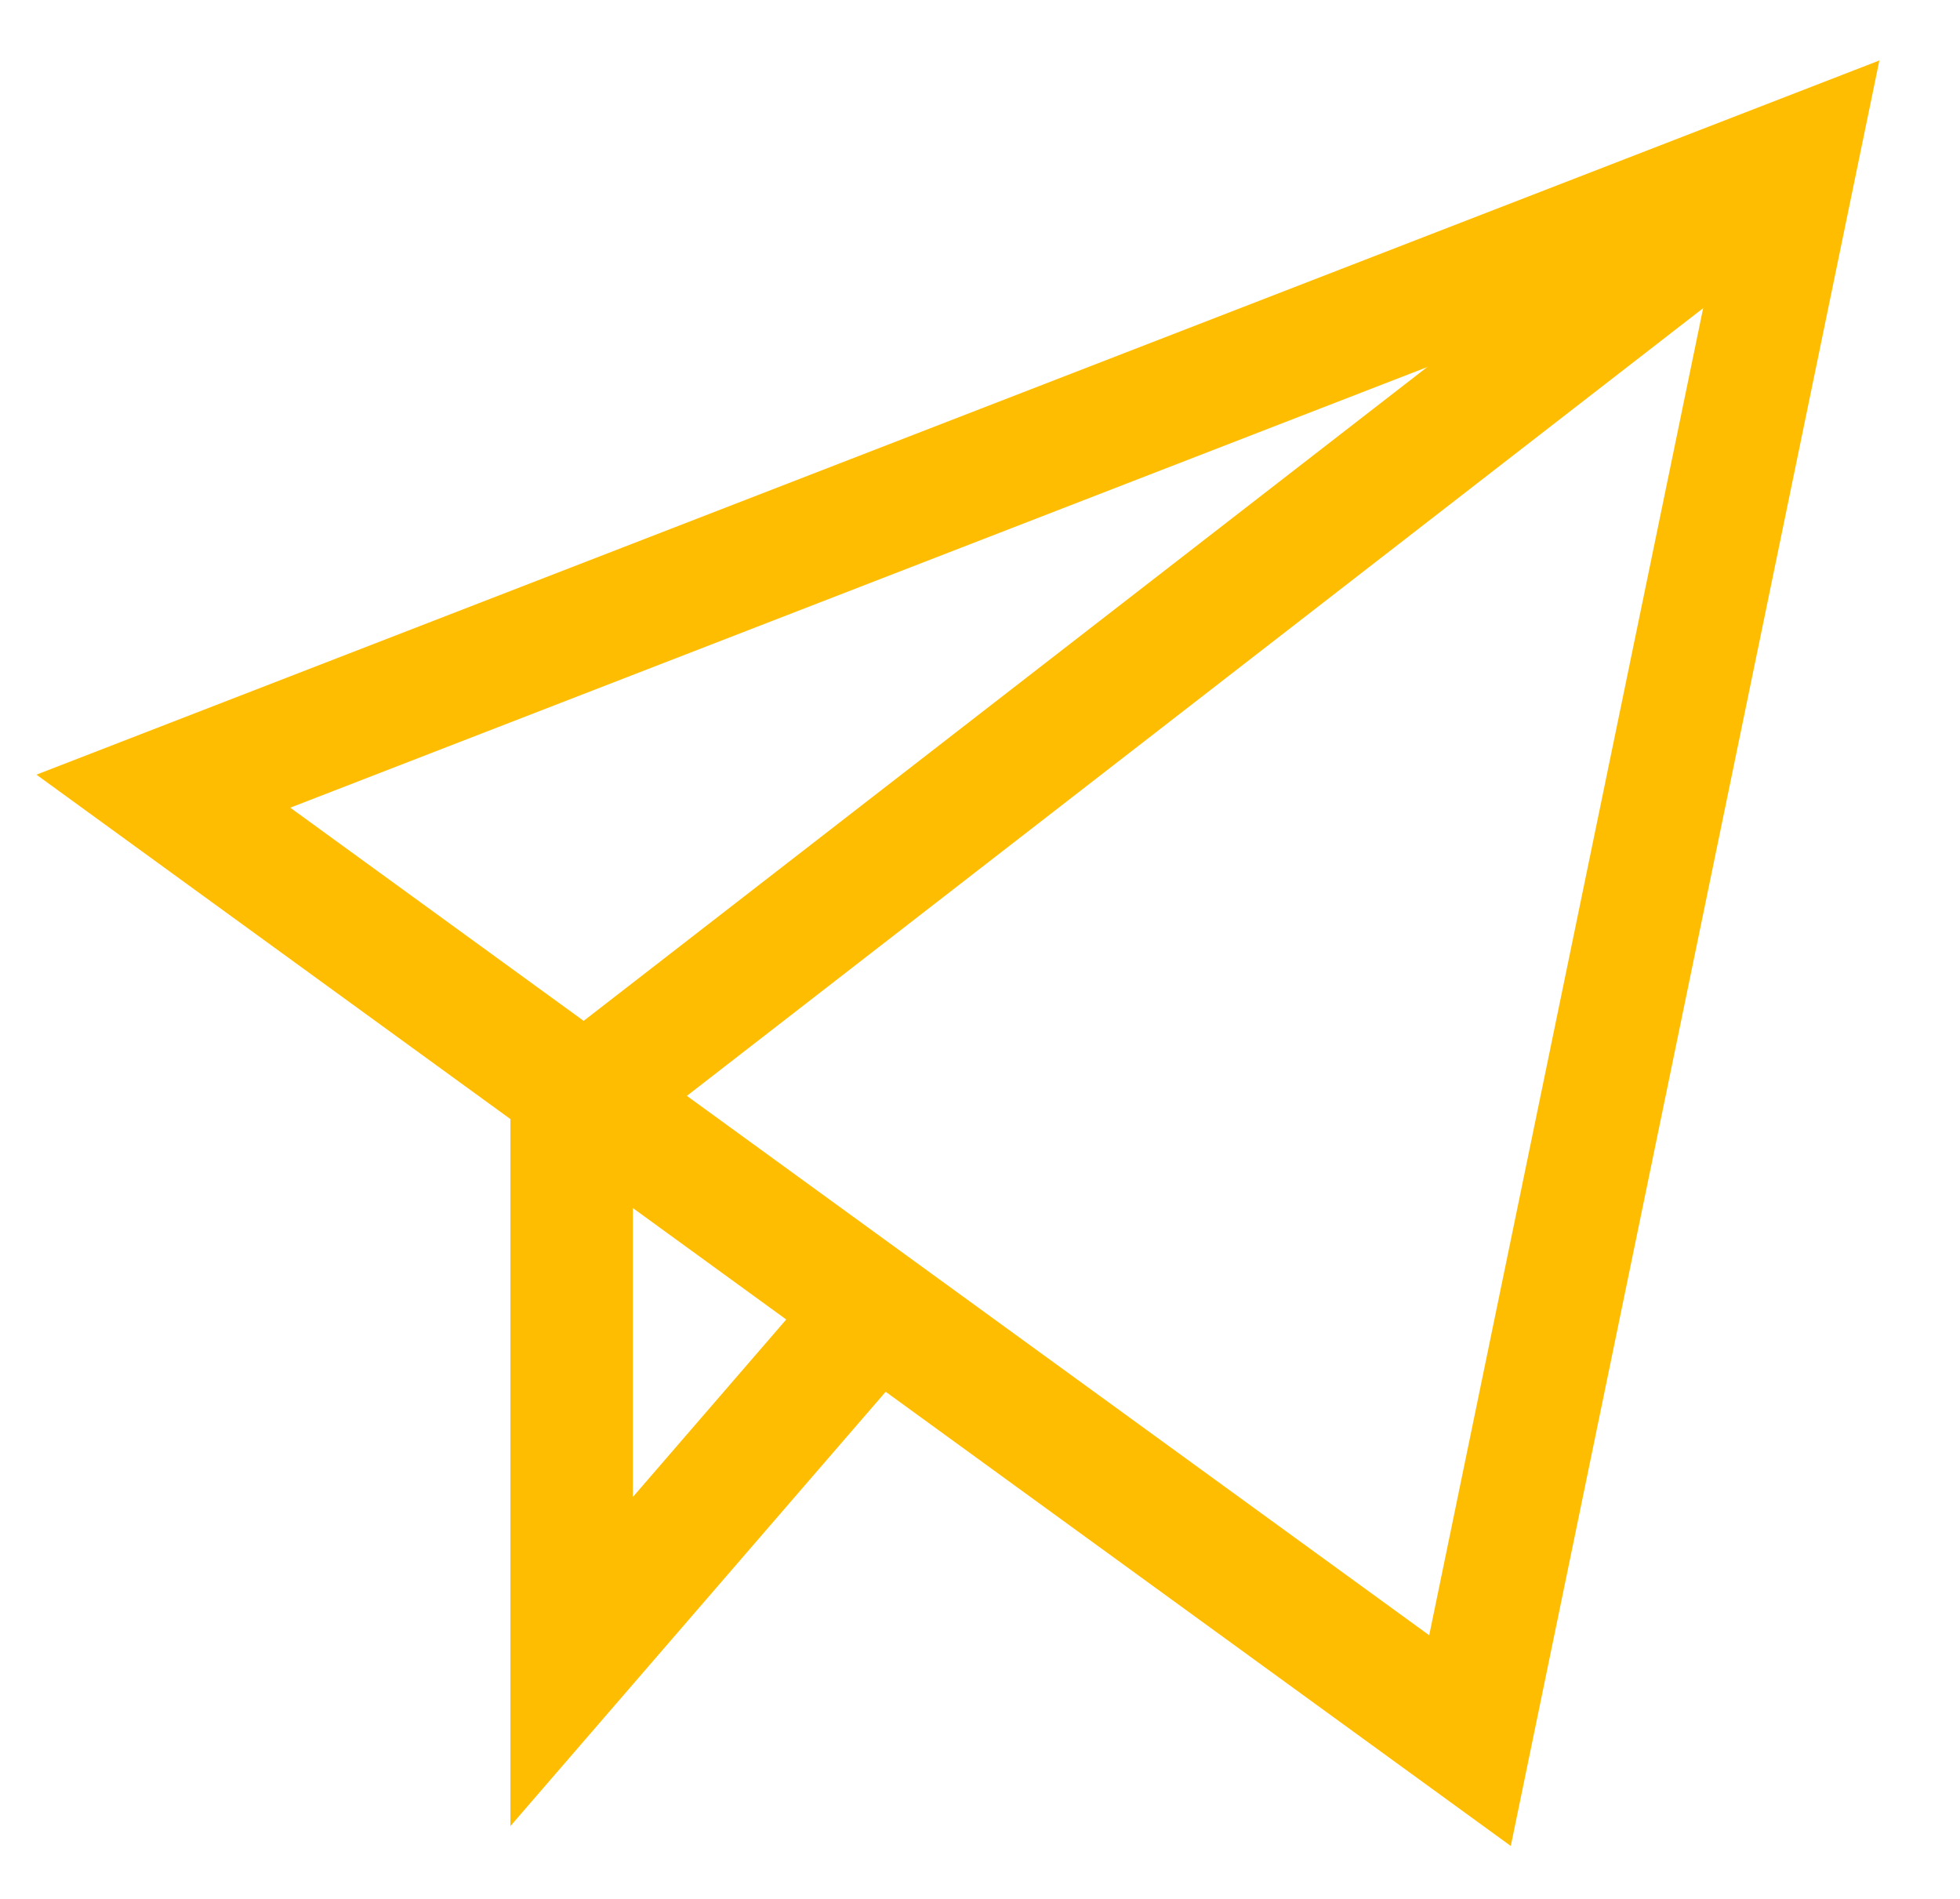 <svg width="32" height="31" viewBox="0 0 32 31" fill="none" xmlns="http://www.w3.org/2000/svg">
<path d="M29.333 2.583L9.333 18.083V27.125L14.133 21.57" stroke="#FFBD01" stroke-width="2" stroke-miterlimit="10"/>
<path d="M2.667 12.916L29.333 2.583L24 28.416L2.667 12.916Z" stroke="#FFBD01" stroke-width="2" stroke-miterlimit="10" stroke-linecap="square"/>
</svg>
